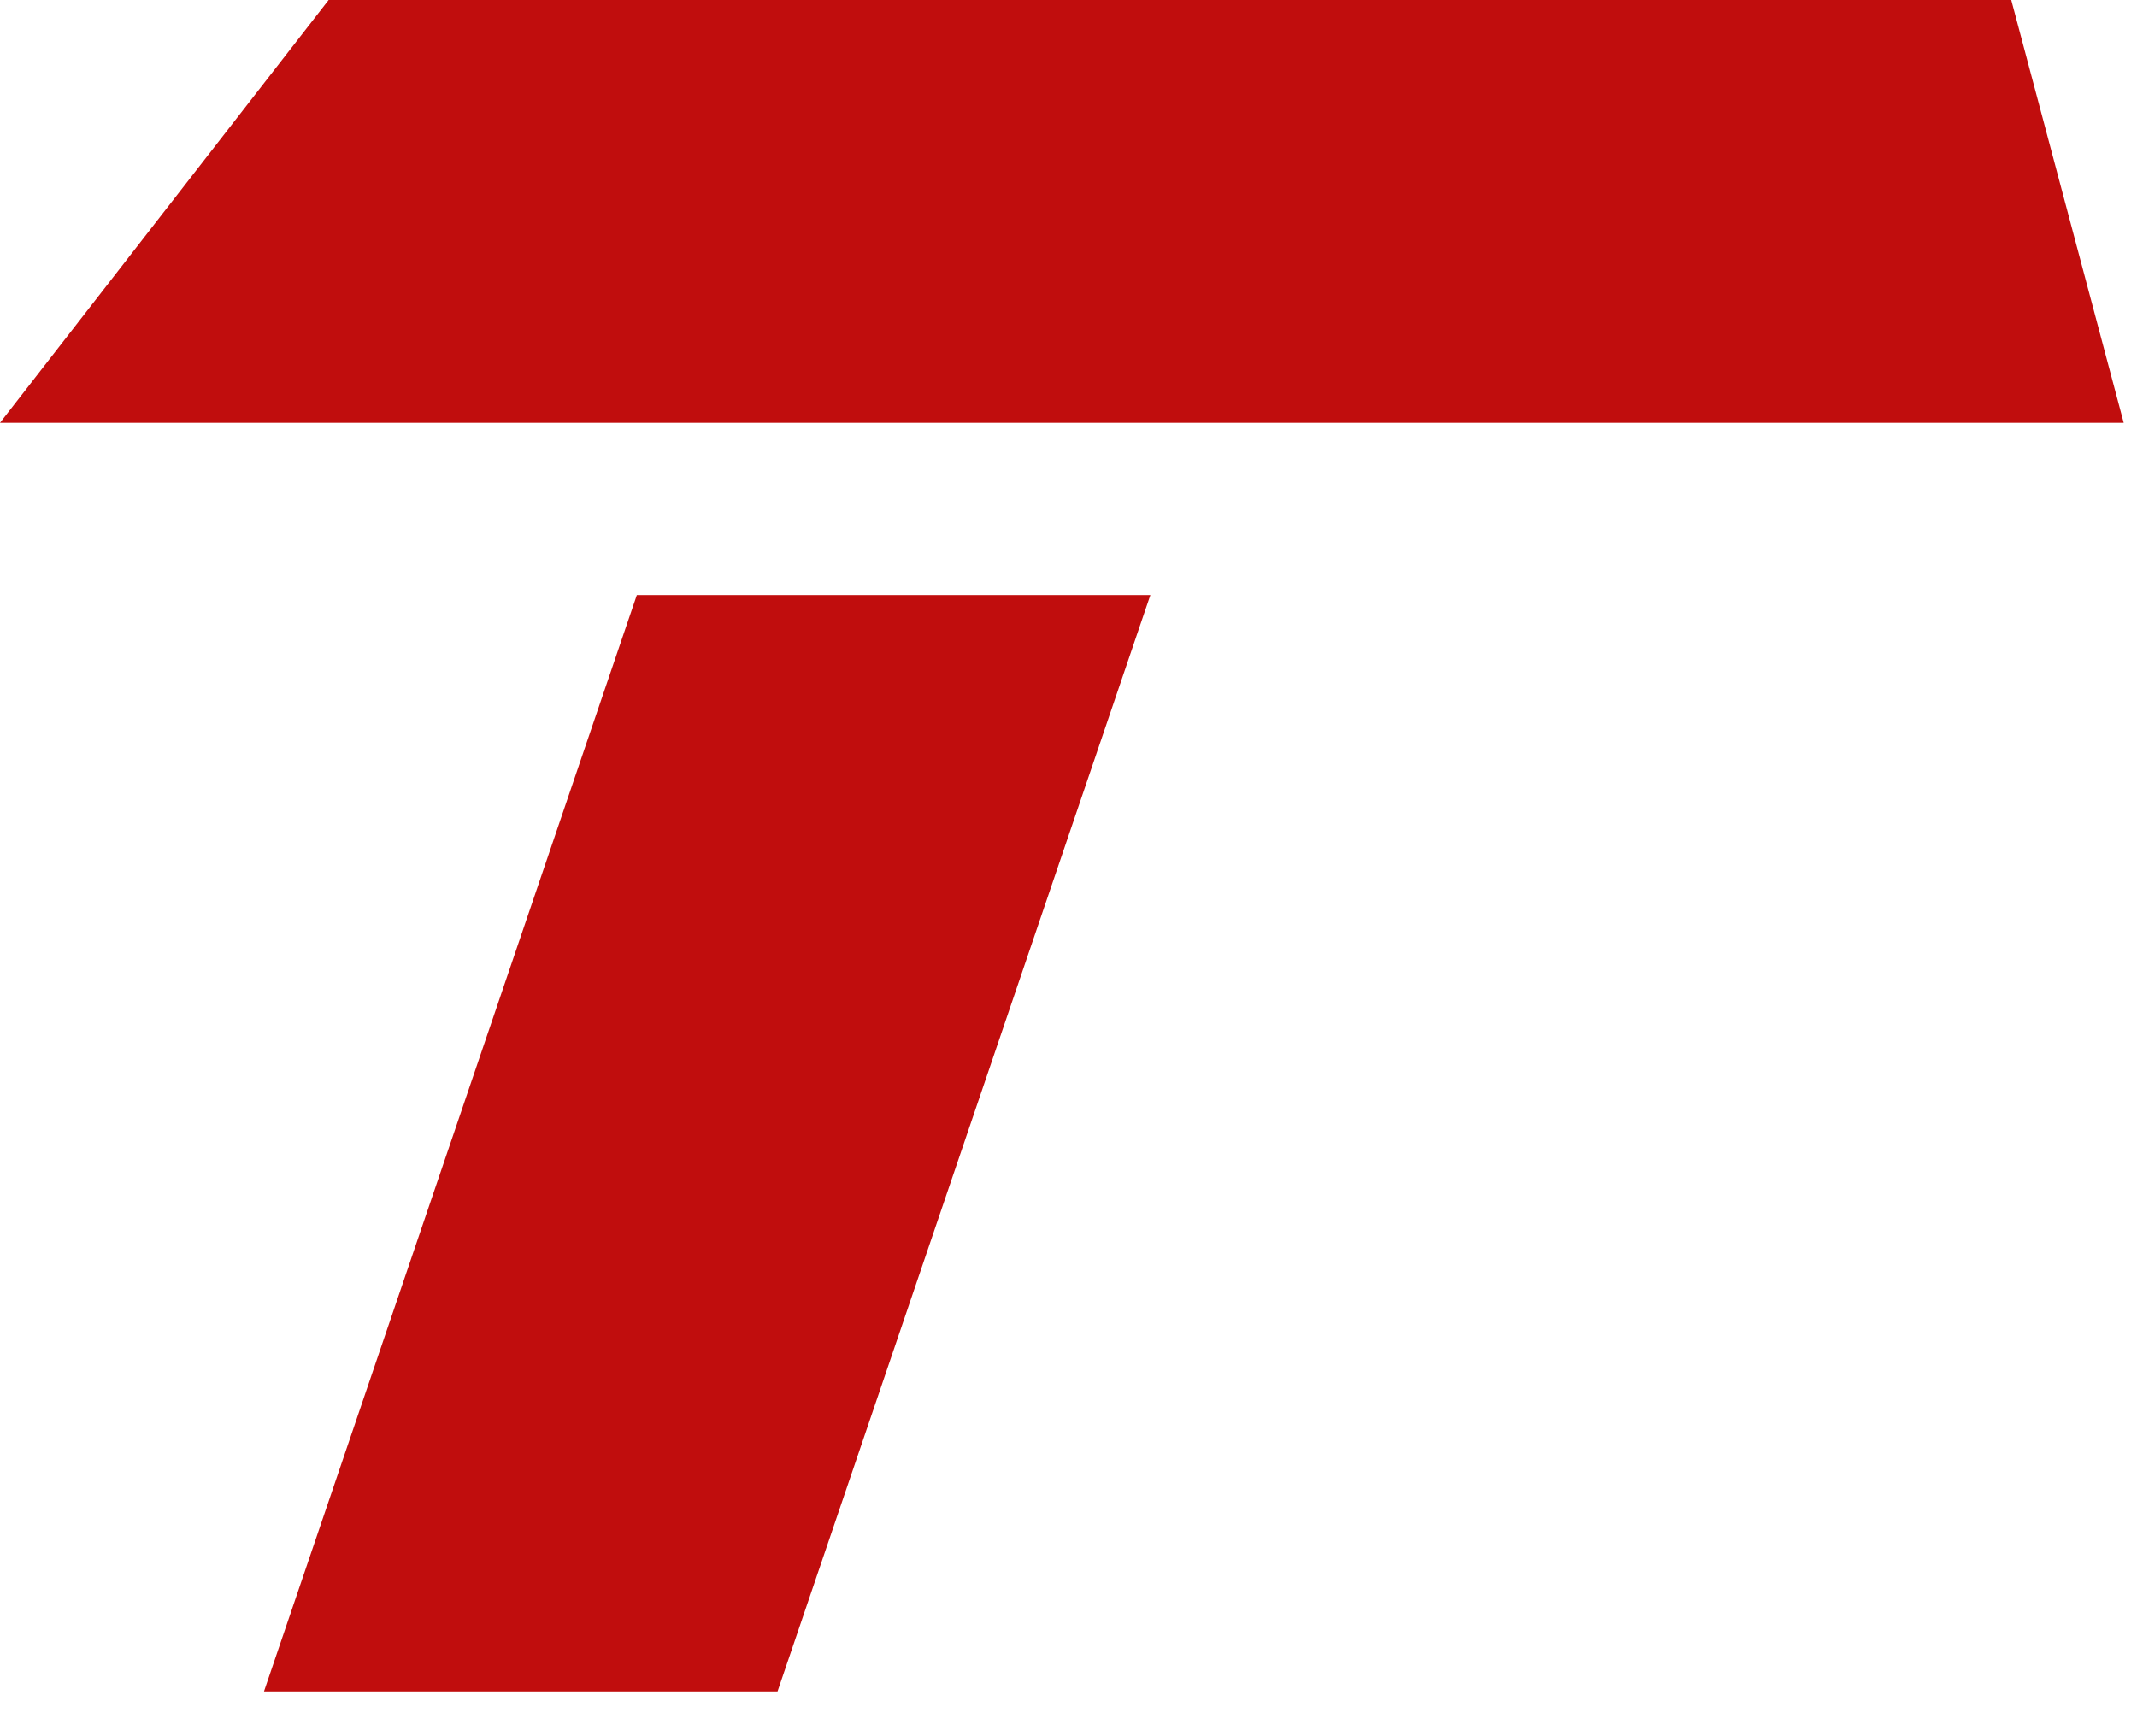 <svg width="32" height="26" viewBox="0 0 32 26" fill="none" xmlns="http://www.w3.org/2000/svg">
<path d="M17.226 8.911L11.643 25.329H3.953L9.536 8.911H17.226Z" fill="#C00D0D"/>
<path d="M30.117 0H27.939H21.298H4.921L0 6.332H23.423H25.76H31.801L30.117 0Z" fill="#C00D0D"/>
</svg>
